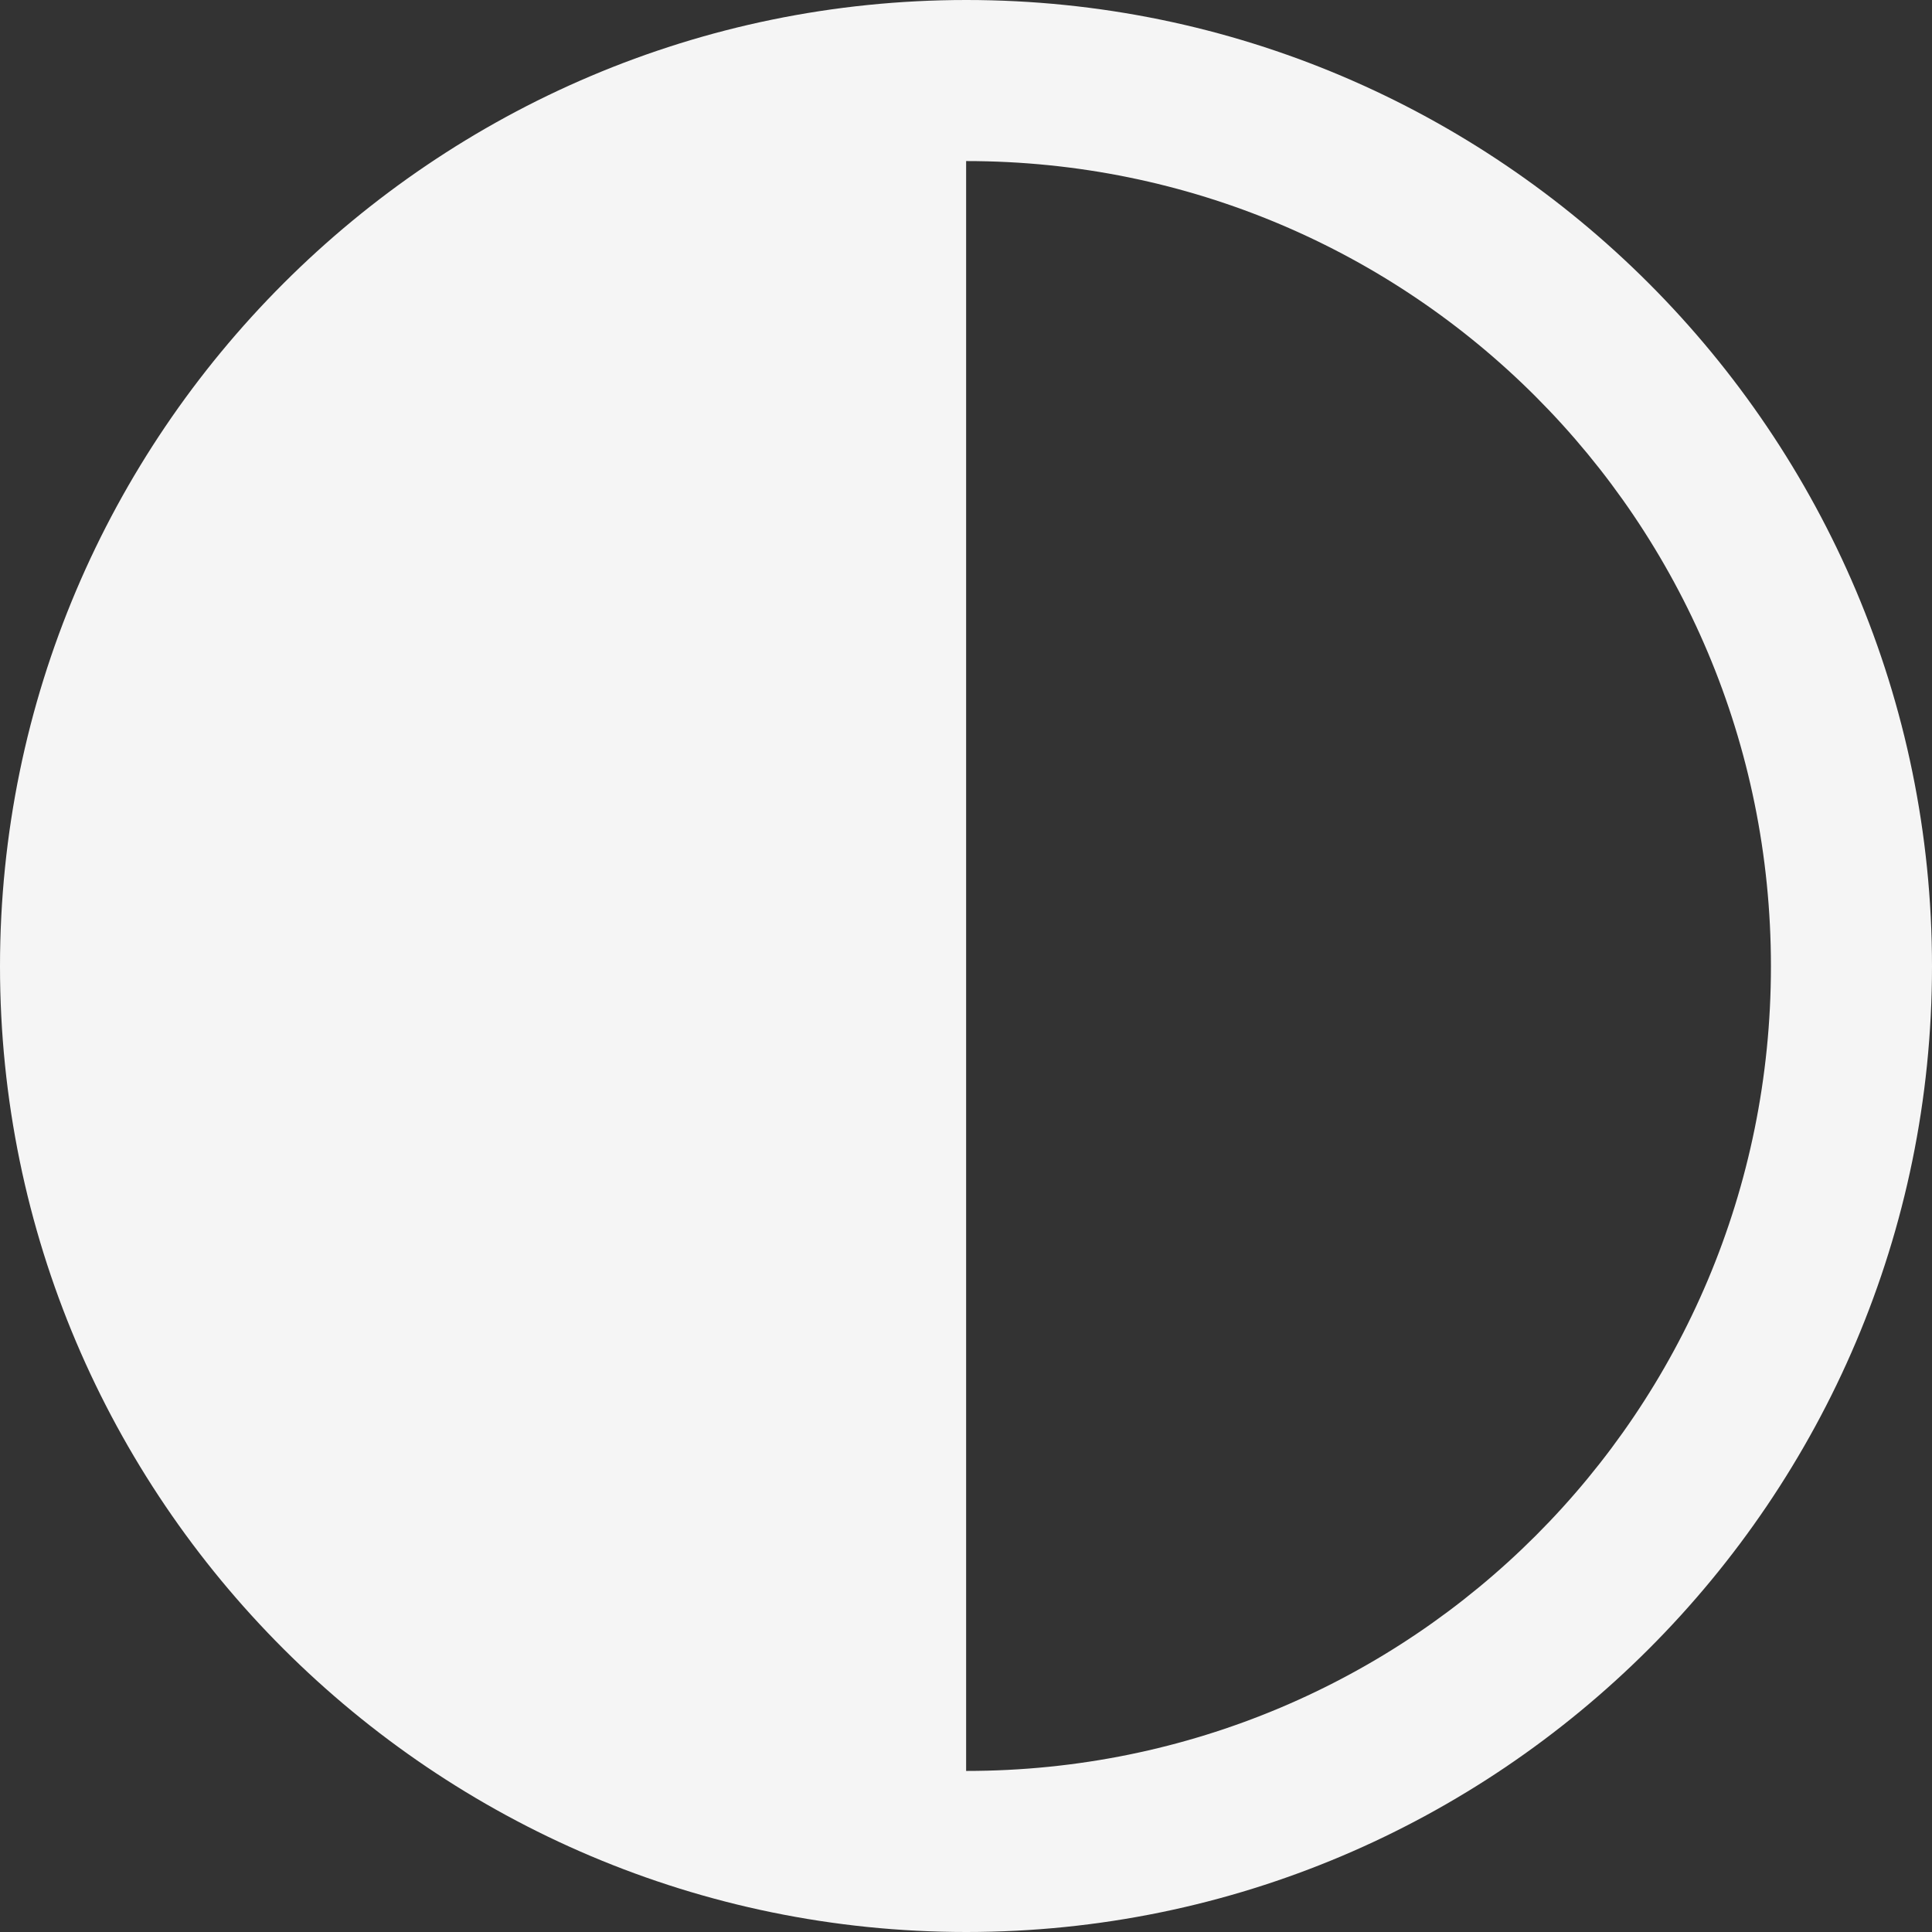 <svg width="30" height="30" viewBox="0 0 30 30" fill="none"
    xmlns="http://www.w3.org/2000/svg">
    <rect x="0" y="0" width="30" height="30" fill="#333333" stroke="none"/>
    <path id="Icon" d="M15.005 0C6.735 0 0 6.735 0 15.005C0 23.274 6.735 30 15.005 30C23.274 30 30 23.275 30 15.005C30 6.734 23.275 0 15.005 0ZM15.005 27.499H15.002V2.501H15.005C21.923 2.501 27.499 8.086 27.499 15.005C27.499 21.923 21.923 27.499 15.005 27.499Z" fill="#F5F5F5"/>
</svg>
